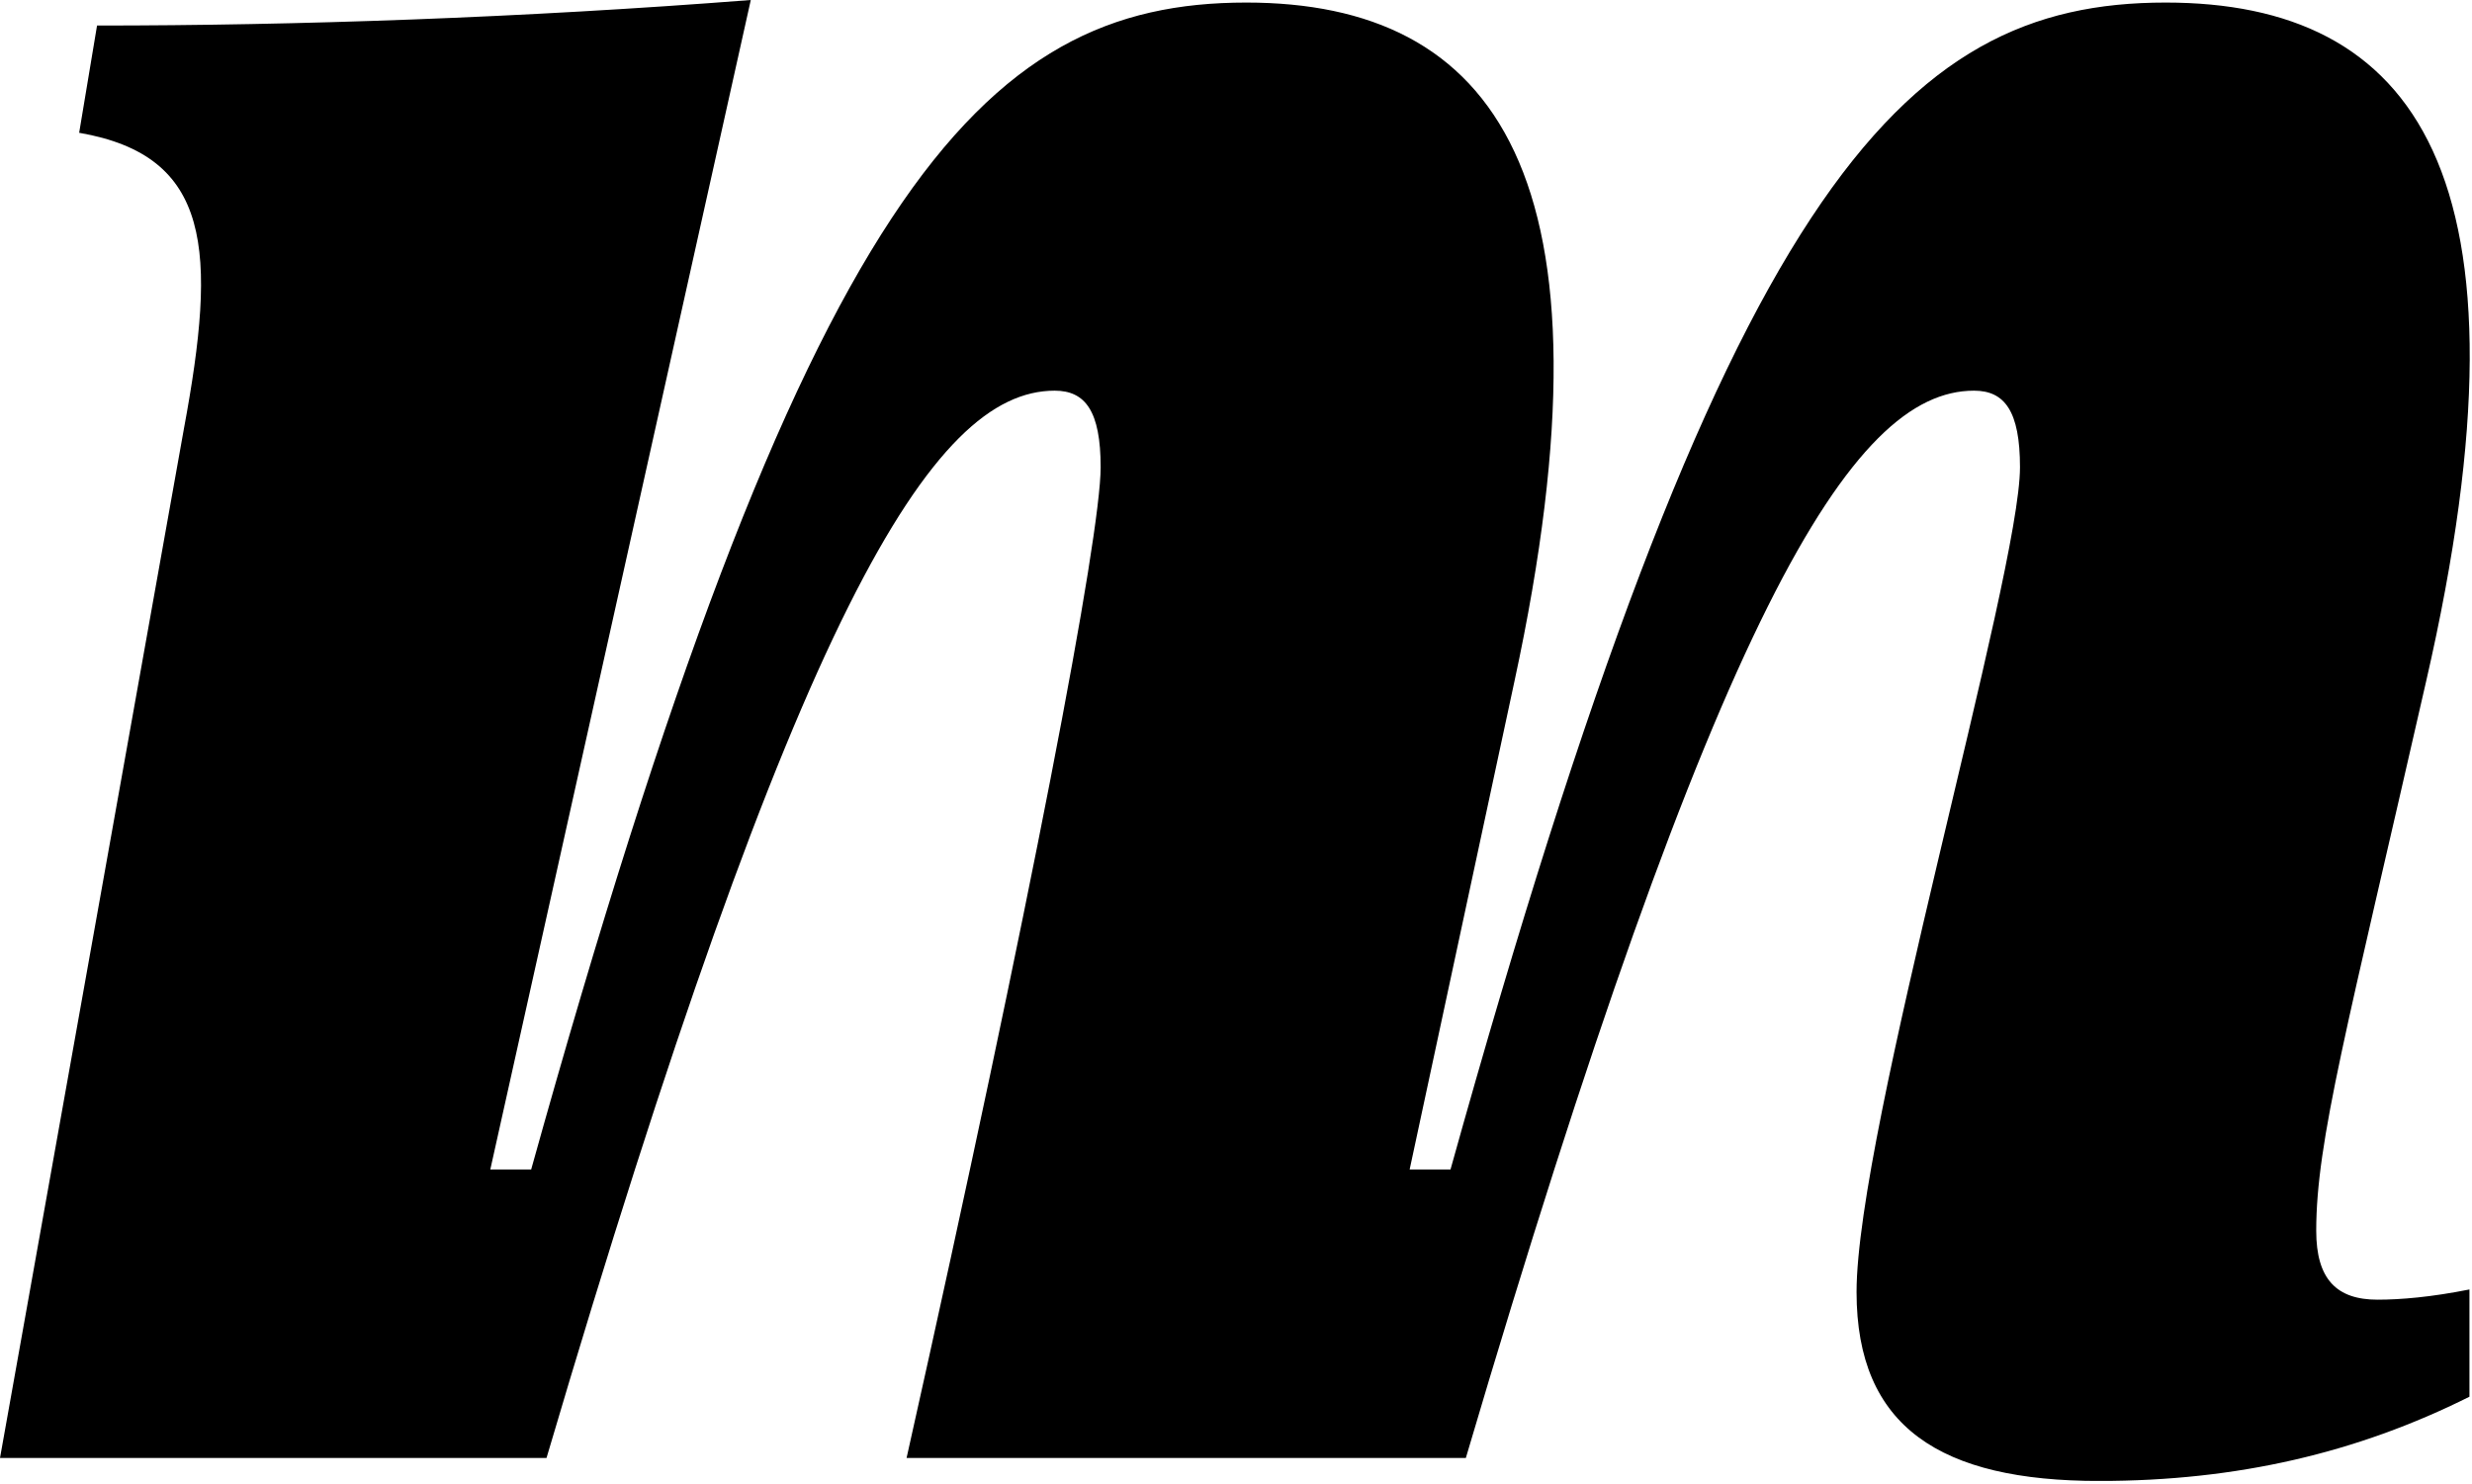<?xml version="1.0" encoding="UTF-8" standalone="no"?> <svg xmlns="http://www.w3.org/2000/svg" xmlns:xlink="http://www.w3.org/1999/xlink" xmlns:serif="http://www.serif.com/" viewBox="0 0 968 581" version="1.1" xml:space="preserve" style="fill-rule:evenodd;clip-rule:evenodd;stroke-linejoin:round;stroke-miterlimit:2;"><rect id="アートボード1" x="0" y="0" width="967.181" height="579.969" style="fill:none;"></rect><clipPath id="_clip1"><rect x="0" y="0" width="967.181" height="579.969"></rect></clipPath><g clip-path="url(#_clip1)"><path d="M0,571l214,-0c98,-332 151,-418 199,-418c12,-0 18,8 18,30c0,27 -27,169 -76,388l219,-0c98,-332 151,-418 199,-418c12,-0 18,8 18,30c0,42 -64,260 -64,323c0,53 33,74 95,74c54,-0 101,-11 145,-33l0,-42c-15,3 -27,4 -36,4c-16,-0 -24,-8 -24,-27c0,-35 12,-79 43,-215c46,-200 -5,-266 -102,-266c-104,-0 -173,73 -280,457l-16,-0l41,-191c43,-199 -8,-266 -105,-266c-104,-0 -173,73 -280,457l-16,-0l102,-458c-90,7 -178,10 -256,10l-7,42c52,9 54,46 41,116l-72,403Z" style="fill-rule:nonzero;"></path></g></svg> 